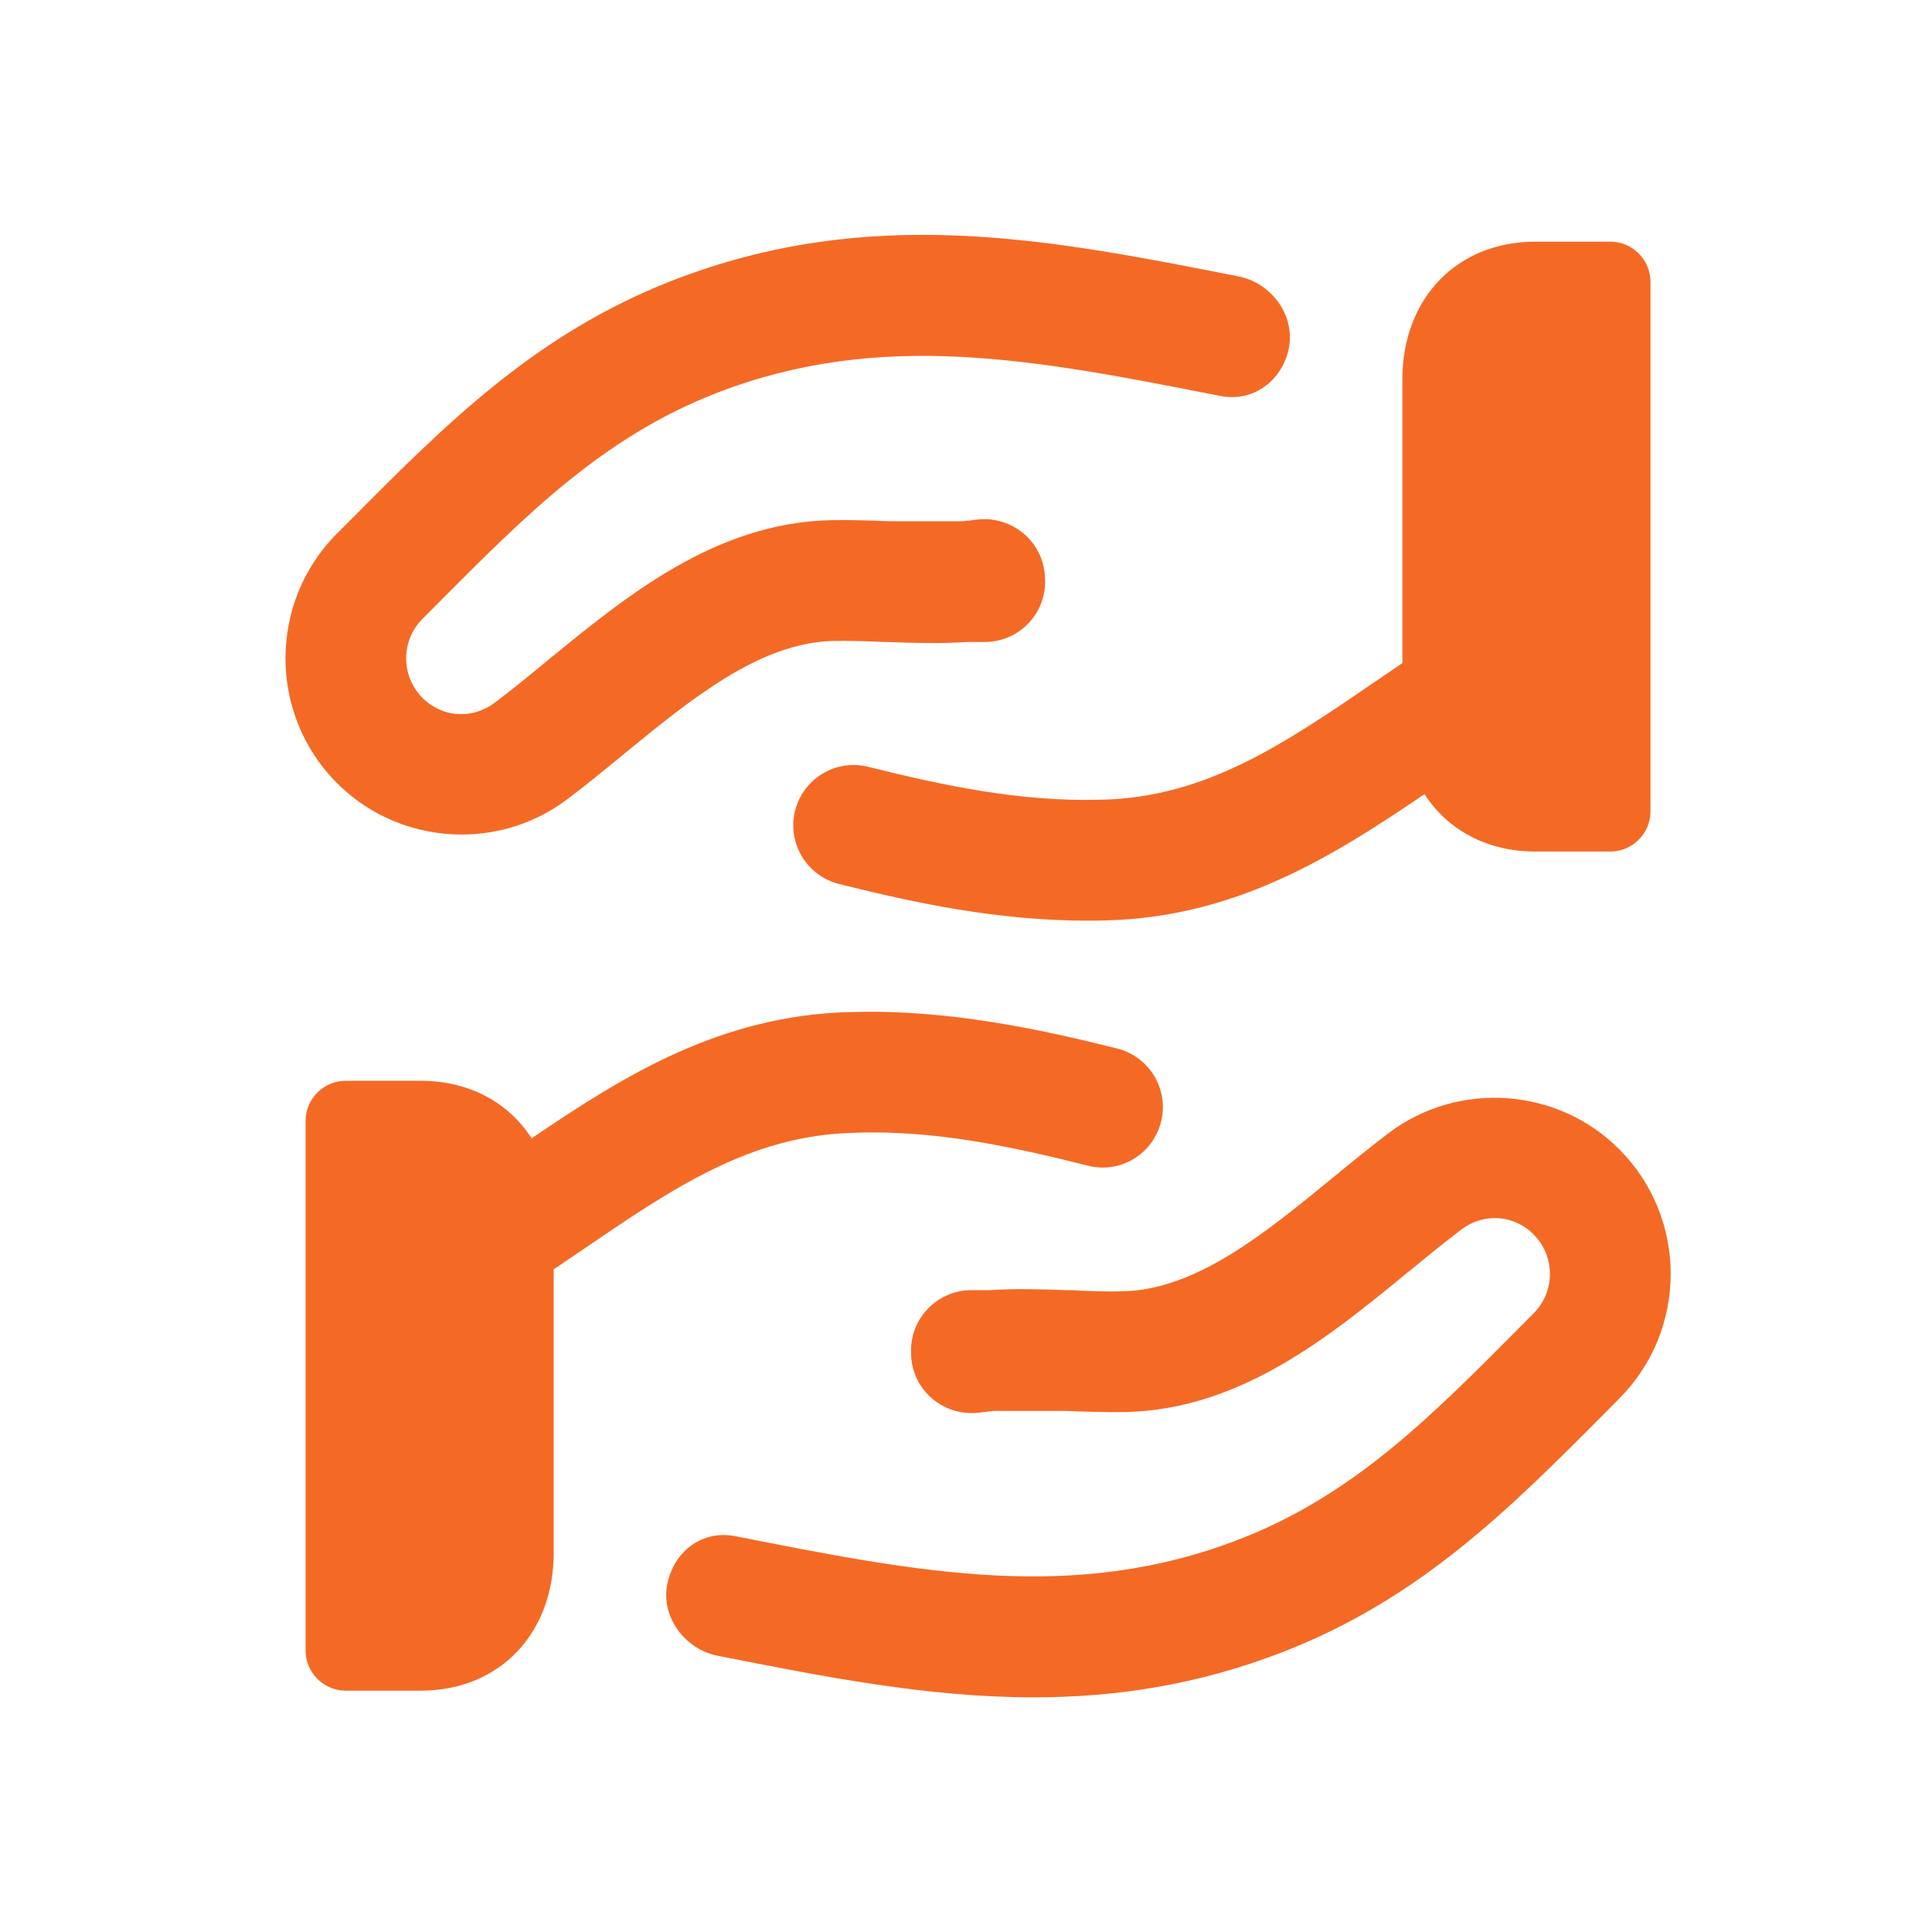 <svg width="24" height="24" viewBox="0 0 24 24" fill="none" xmlns="http://www.w3.org/2000/svg">
<path d="M5.733 10.367C5.169 10.367 4.606 10.15 4.184 9.726C3.334 8.873 3.334 7.482 4.185 6.629L4.367 6.447C5.543 5.264 6.654 4.147 8.355 3.484C10.809 2.531 13.033 2.969 15.386 3.434C15.793 3.514 16.09 3.916 16.011 4.322C15.931 4.728 15.57 4.998 15.165 4.919L15.146 4.916C12.86 4.466 10.944 4.089 8.899 4.883C7.494 5.43 6.538 6.391 5.43 7.505L5.248 7.688C4.978 7.959 4.978 8.398 5.248 8.669C5.491 8.914 5.866 8.939 6.142 8.732C6.362 8.566 6.583 8.386 6.806 8.201L6.809 8.199C7.784 7.401 8.886 6.497 10.313 6.462C10.549 6.457 10.784 6.465 11.019 6.474L11.063 6.475H11.954C12.011 6.471 12.068 6.464 12.123 6.456C12.53 6.401 12.914 6.679 12.973 7.09C12.976 7.112 12.979 7.136 12.98 7.158C12.982 7.18 12.983 7.203 12.983 7.225C12.983 7.639 12.648 7.975 12.233 7.975H12.011C11.677 7.998 11.351 7.987 11.039 7.975H10.993C10.963 7.975 10.934 7.973 10.905 7.971C10.72 7.964 10.536 7.959 10.35 7.962C9.44 7.984 8.589 8.681 7.763 9.356L7.757 9.361L7.738 9.378C7.504 9.569 7.274 9.758 7.045 9.93C6.656 10.223 6.194 10.367 5.733 10.367Z" fill="#F46A25"/>
<path d="M6.604 14.141C6.319 13.696 5.829 13.426 5.227 13.426H4.296C4.02 13.426 3.796 13.649 3.796 13.926V20.502C3.796 20.778 4.02 21.002 4.296 21.002H5.227C6.199 21.002 6.878 20.299 6.878 19.291V15.768L7.231 15.529L7.237 15.525C8.355 14.762 9.322 14.102 10.608 14.072C11.62 14.033 12.605 14.252 13.513 14.48C13.916 14.584 14.322 14.337 14.423 13.935C14.524 13.533 14.279 13.126 13.878 13.025C12.915 12.784 11.765 12.536 10.571 12.572C8.946 12.61 7.746 13.366 6.604 14.141Z" fill="#F46A25"/>
<path d="M8.914 20.568C10.242 20.831 11.529 21.085 12.84 21.085C13.851 21.085 14.875 20.934 15.943 20.519C17.644 19.857 18.754 18.742 19.929 17.561L19.937 17.553L20.114 17.374C20.967 16.52 20.967 15.13 20.114 14.276C19.35 13.509 18.12 13.422 17.255 14.072C17.021 14.249 16.784 14.443 16.544 14.64L16.54 14.643C15.714 15.32 14.861 16.02 13.95 16.041C13.766 16.047 13.58 16.04 13.396 16.032C13.366 16.029 13.337 16.027 13.307 16.027H13.262C12.946 16.016 12.622 16.005 12.288 16.027H12.067C11.653 16.027 11.317 16.363 11.317 16.777C11.317 16.79 11.317 16.804 11.318 16.816C11.319 16.849 11.32 16.881 11.325 16.913C11.385 17.323 11.763 17.602 12.176 17.547C12.232 17.539 12.289 17.532 12.347 17.527H13.237C13.486 17.537 13.74 17.545 13.986 17.541C15.415 17.507 16.519 16.6 17.494 15.8L17.495 15.8C17.719 15.616 17.939 15.436 18.157 15.271C18.432 15.064 18.808 15.088 19.052 15.336C19.321 15.606 19.321 16.044 19.052 16.314L18.872 16.495C17.765 17.61 16.808 18.573 15.4 19.12C13.352 19.916 11.432 19.537 9.14 19.084L9.136 19.084C8.725 19 8.369 19.273 8.289 19.681C8.209 20.087 8.508 20.488 8.914 20.568Z" fill="#F46A25"/>
<path d="M13.512 11.437C12.401 11.437 11.372 11.219 10.422 10.981C10.021 10.88 9.777 10.473 9.877 10.071C9.978 9.669 10.385 9.425 10.787 9.526C11.696 9.753 12.675 9.965 13.691 9.934C14.979 9.904 15.948 9.243 17.069 8.477L17.421 8.237V4.712C17.421 3.705 18.1 3.002 19.073 3.002H20.003C20.279 3.002 20.503 3.226 20.503 3.502V10.078C20.503 10.355 20.279 10.578 20.003 10.578H19.073C18.471 10.578 17.982 10.309 17.696 9.865C16.554 10.64 15.353 11.396 13.728 11.434C13.656 11.436 13.584 11.437 13.512 11.437Z" fill="#F46A25"/>
</svg>
